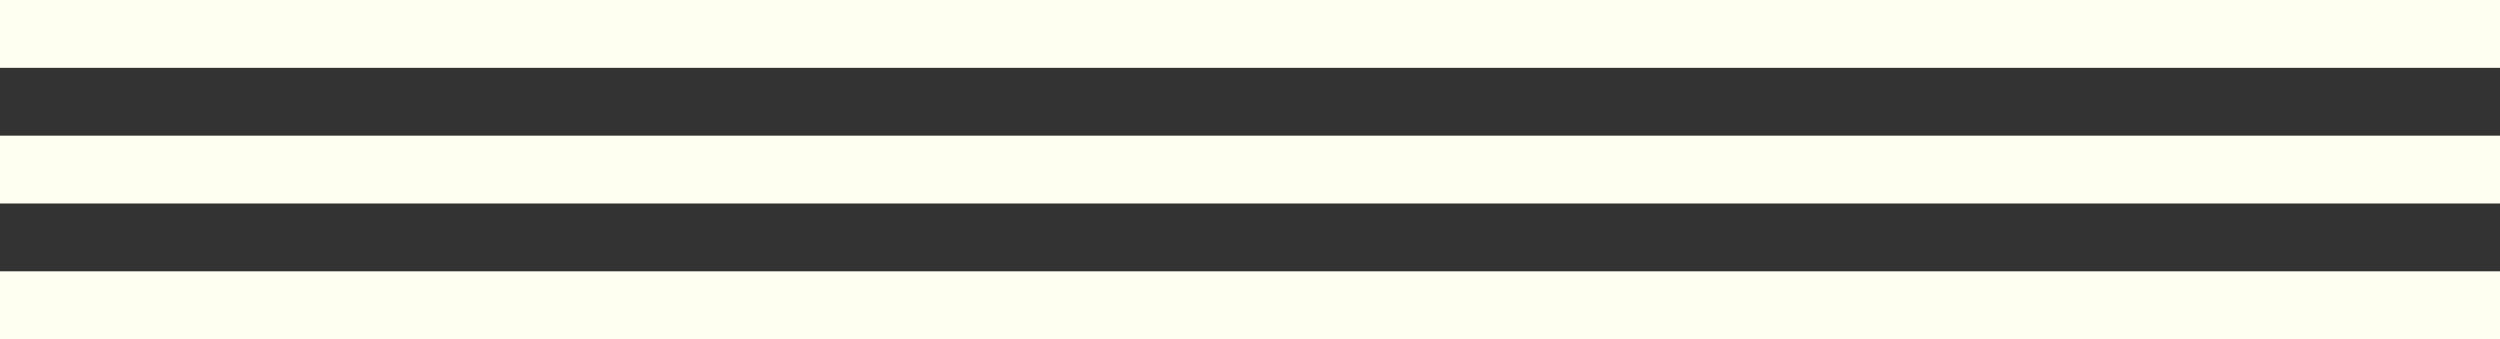 <svg width="258" height="35" viewBox="0 0 258 35" fill="none" xmlns="http://www.w3.org/2000/svg">
<rect x="0" y="0" width="258" height="35" fill="#333333" stroke="none"/>
<g clip-path="url(#clip0_296_1215)">
<path d="M729 0H-471V7H729V0Z" fill="#FFFFF1"/>
<path d="M729 28H-471V35H729V28Z" fill="#FFFFF1"/>
<path d="M729 14H-471V21H729V14Z" fill="#FFFFF1"/>
</g>
<defs>
<clipPath id="clip0_296_1215">
<rect width="258" height="35" fill="white"/>
</clipPath>
</defs>
</svg>
